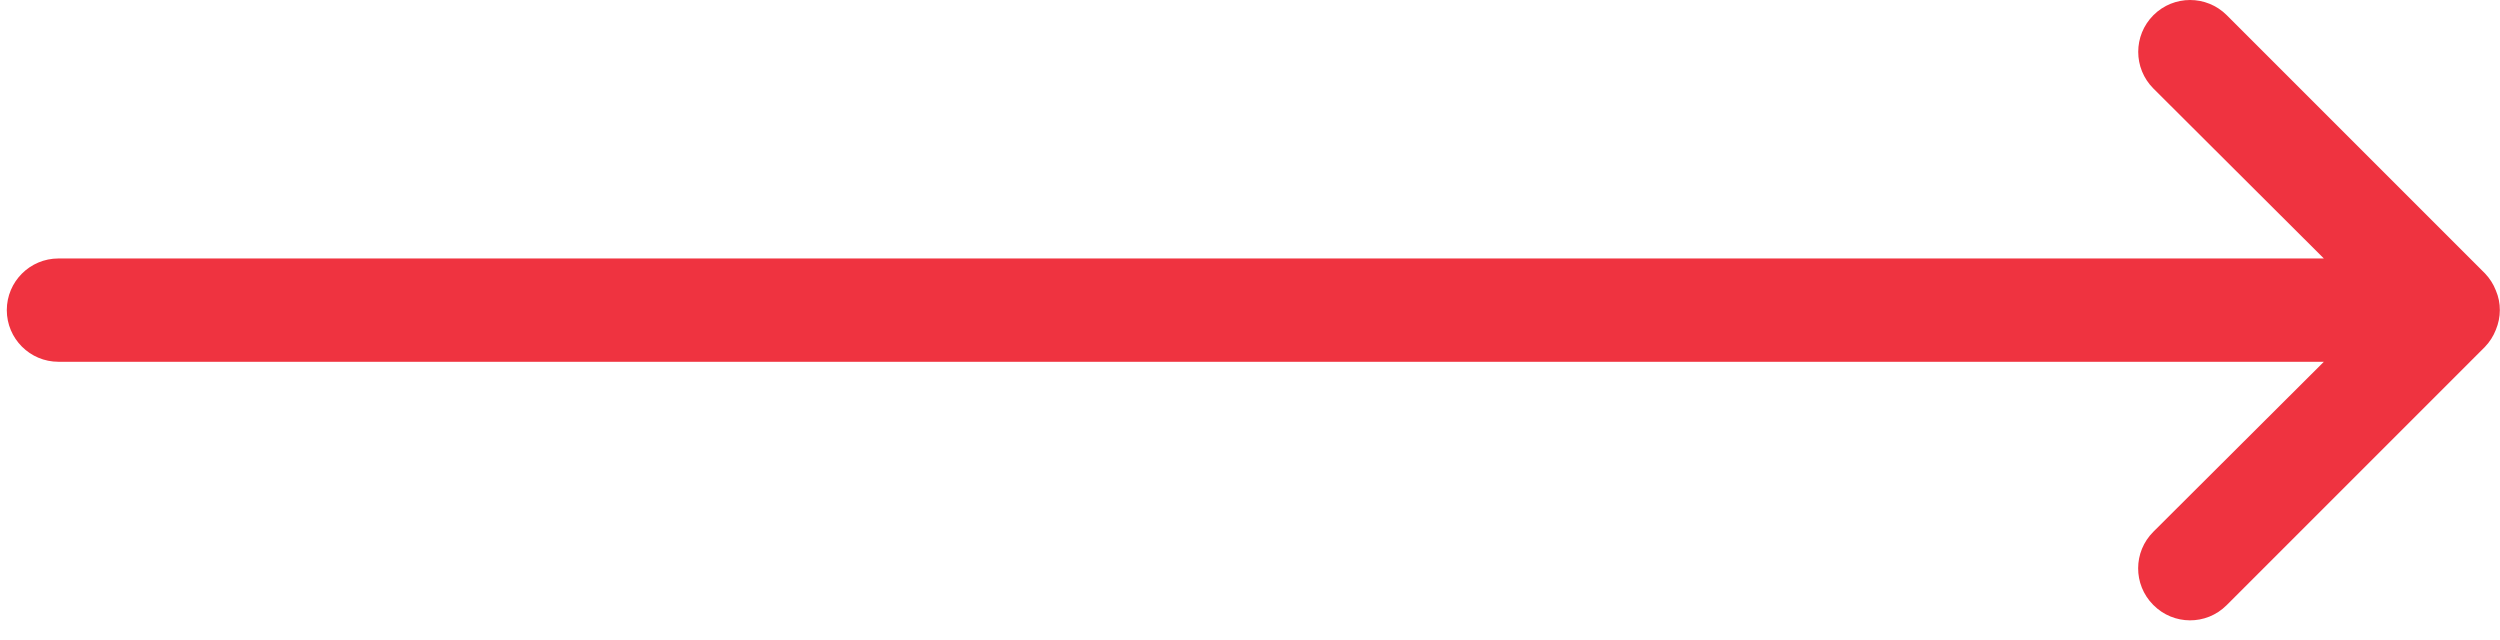 <?xml version="1.0" encoding="UTF-8"?>
<svg width="121px" height="31px" viewBox="0 0 121 31" version="1.1" xmlns="http://www.w3.org/2000/svg" xmlns:xlink="http://www.w3.org/1999/xlink">
    <title>Icons/arrow-right Copy</title>
    <g id="Servicios" stroke="none" stroke-width="1" fill="none" fill-rule="evenodd">
        <g id="Nuestros-Servicios/abierto-(LG-/-XL)" transform="translate(-477, -946)" fill="#EF3340" fill-rule="nonzero">
            <g id="Icons/arrow-right-Copy" transform="translate(477.329, 946)">
                <path d="M119.946,13.235 L107.446,0.735 C106.466,-0.245 104.876,-0.245 103.896,0.735 C102.916,1.715 102.916,3.305 103.896,4.285 L112.146,12.51 L2.5,12.51 C1.12,12.51 0,13.63 0,15.01 C0,16.39 1.12,17.51 2.5,17.51 L112.146,17.51 L103.896,25.735 C102.916,26.707 102.911,28.29 103.881,29.27 L103.896,29.285 C104.869,30.265 106.451,30.273 107.431,29.3 L107.446,29.285 L119.946,16.785 C120.174,16.547 120.351,16.267 120.471,15.96 C120.724,15.35 120.731,14.668 120.471,14.06 C120.351,13.752 120.174,13.473 119.946,13.235 Z" id="Color"></path>
            </g>
        </g>
    </g>
</svg>